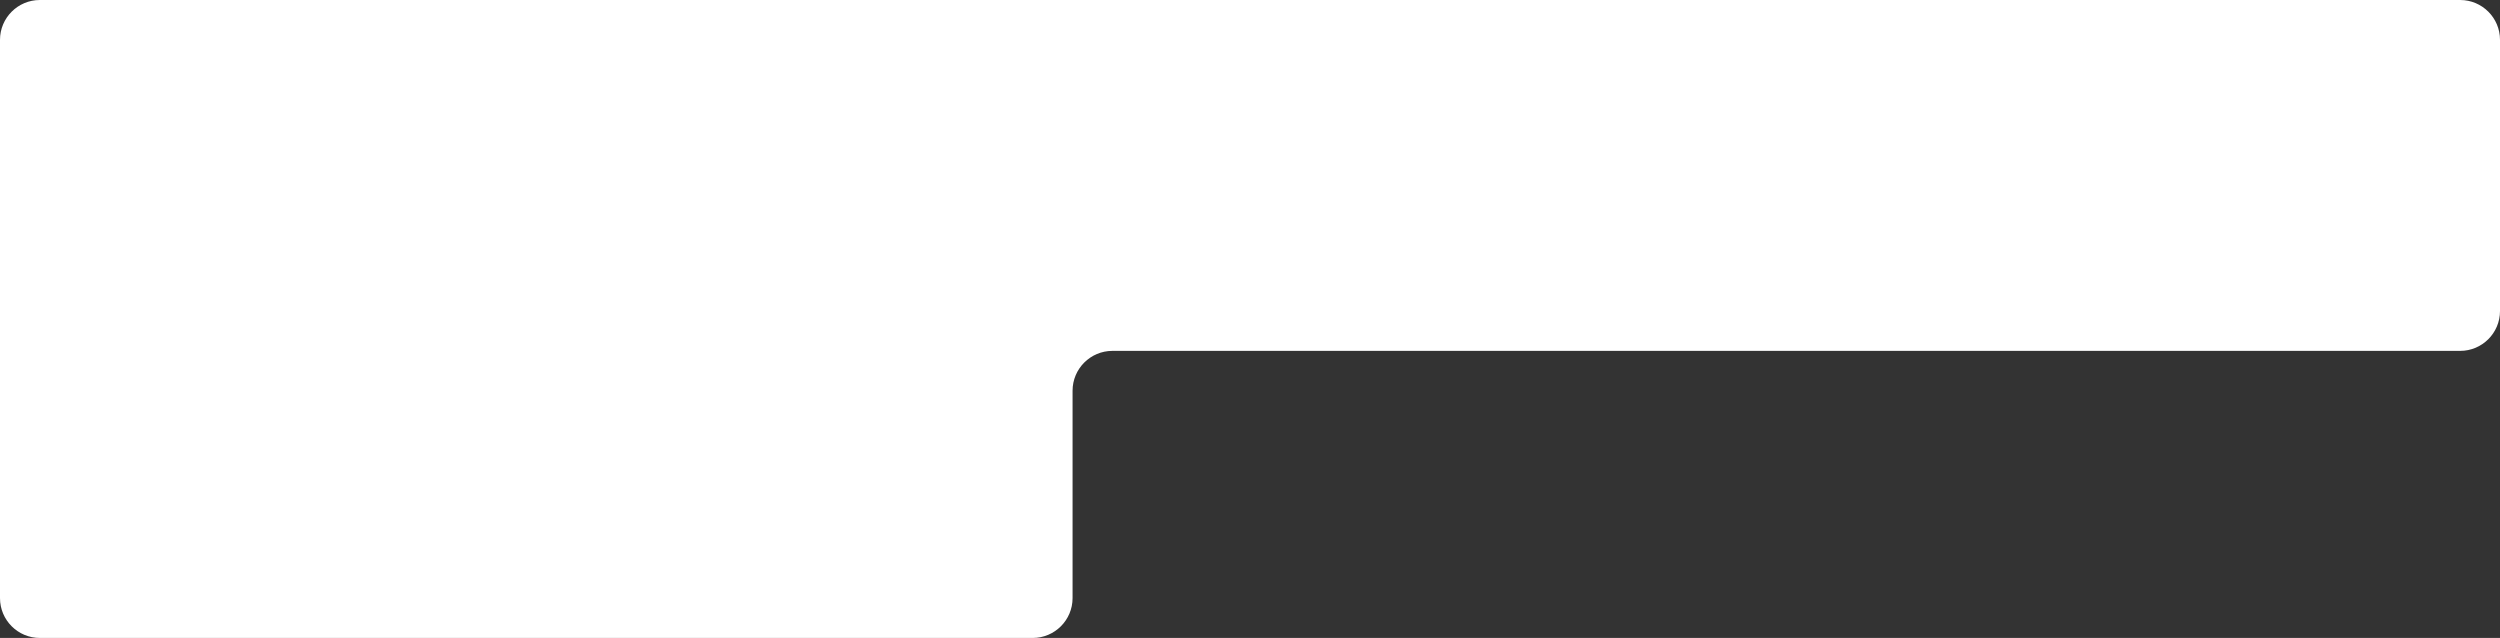 <?xml version="1.0" encoding="UTF-8"?> <svg xmlns="http://www.w3.org/2000/svg" width="627" height="160" viewBox="0 0 627 160" fill="none"><rect x="0" y="0" width="627" height="160" fill="#333333" stroke="none"/> <path fill-rule="evenodd" clip-rule="evenodd" d="M627 10C627 4.477 622.523 0 617 0H10C4.477 0 0 4.477 0 10V72V88V150C0 155.523 4.477 160 10 160H259C264.523 160 269 155.523 269 150V98C269 92.477 273.477 88 279 88H617C622.523 88 627 83.523 627 78V10Z" fill="white"></path> </svg> 